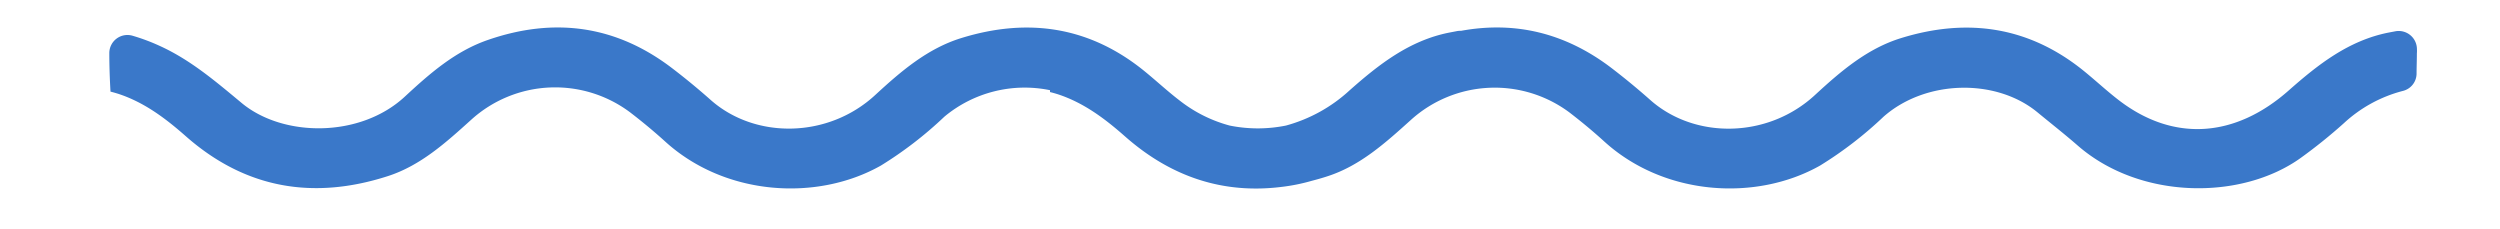 <svg id="Layer_1" data-name="Layer 1" xmlns="http://www.w3.org/2000/svg" viewBox="0 0 400 36.69"><defs><style>.cls-1{fill:#3a78c9;}</style></defs><path class="cls-1" d="M386.71,7.85A2.92,2.92,0,0,0,383.29,5l-1.16.22c-6.35,1.27-11.22,5.09-15.91,9.23-8.63,7.64-18.44,8.26-27.12,1.65-1.91-1.46-3.67-3.1-5.53-4.62-8.8-7.21-18.69-8.69-29.38-5.39-5.44,1.67-9.69,5.33-13.77,9.09-7.55,7-19.23,7.12-26.35.84q-3-2.66-6.17-5.09c-7.46-5.71-15.54-7.57-24.13-6A3.14,3.14,0,0,0,233,5l-1.15.22c-6.36,1.27-11.23,5.09-15.91,9.23a24.48,24.48,0,0,1-10.19,5.64,22.66,22.66,0,0,1-9,0,22.34,22.34,0,0,1-8-4c-1.91-1.46-3.67-3.1-5.53-4.62-8.8-7.21-18.68-8.69-29.38-5.39-5.44,1.67-9.69,5.33-13.77,9.09-7.55,7-19.22,7.12-26.34.84q-3-2.66-6.18-5.09c-9-6.88-18.89-8.2-29.51-4.52-5.25,1.81-9.34,5.42-13.3,9.09-7.16,6.6-19.45,6.48-26.06,1-4.1-3.4-8.16-6.89-13.11-9.14a31.61,31.61,0,0,0-4.32-1.62,2.9,2.9,0,0,0-3.76,2.74v0c0,2.08.07,4.14.19,6.19.41.1.82.22,1.24.35,4.18,1.37,7.56,3.93,10.78,6.76,9.54,8.42,20.41,10.25,32.32,6.42,5.27-1.69,9.35-5.4,13.34-9A20,20,0,0,1,100.85,18c1.9,1.46,3.76,3,5.54,4.61,9.59,8.75,24.33,9.67,34.57,3.87a61.51,61.51,0,0,0,10.14-7.81A20.08,20.08,0,0,1,168,14.43c0,.1,0,.2,0,.3.42.1.83.22,1.25.35,4.18,1.37,7.56,3.93,10.77,6.76,7.52,6.63,15.87,9.17,24.9,8.08a30.11,30.11,0,0,0,5-1c.81-.21,1.63-.44,2.45-.71,5.27-1.69,9.35-5.4,13.35-9A20,20,0,0,1,251.12,18c1.9,1.46,3.76,3,5.53,4.61,9.6,8.75,24.33,9.67,34.58,3.87a61.51,61.51,0,0,0,10.14-7.81c6.76-5.95,18-6.15,24.61-.71,2.16,1.78,4.37,3.51,6.48,5.35,10,8.69,26.21,8.75,35.68,1.94A83.39,83.39,0,0,0,375,19.73a22,22,0,0,1,9.45-5.18,2.87,2.87,0,0,0,2.2-2.69c0-1.1.05-2.21.05-3.32C386.72,8.31,386.72,8.08,386.71,7.85Z"/></svg>